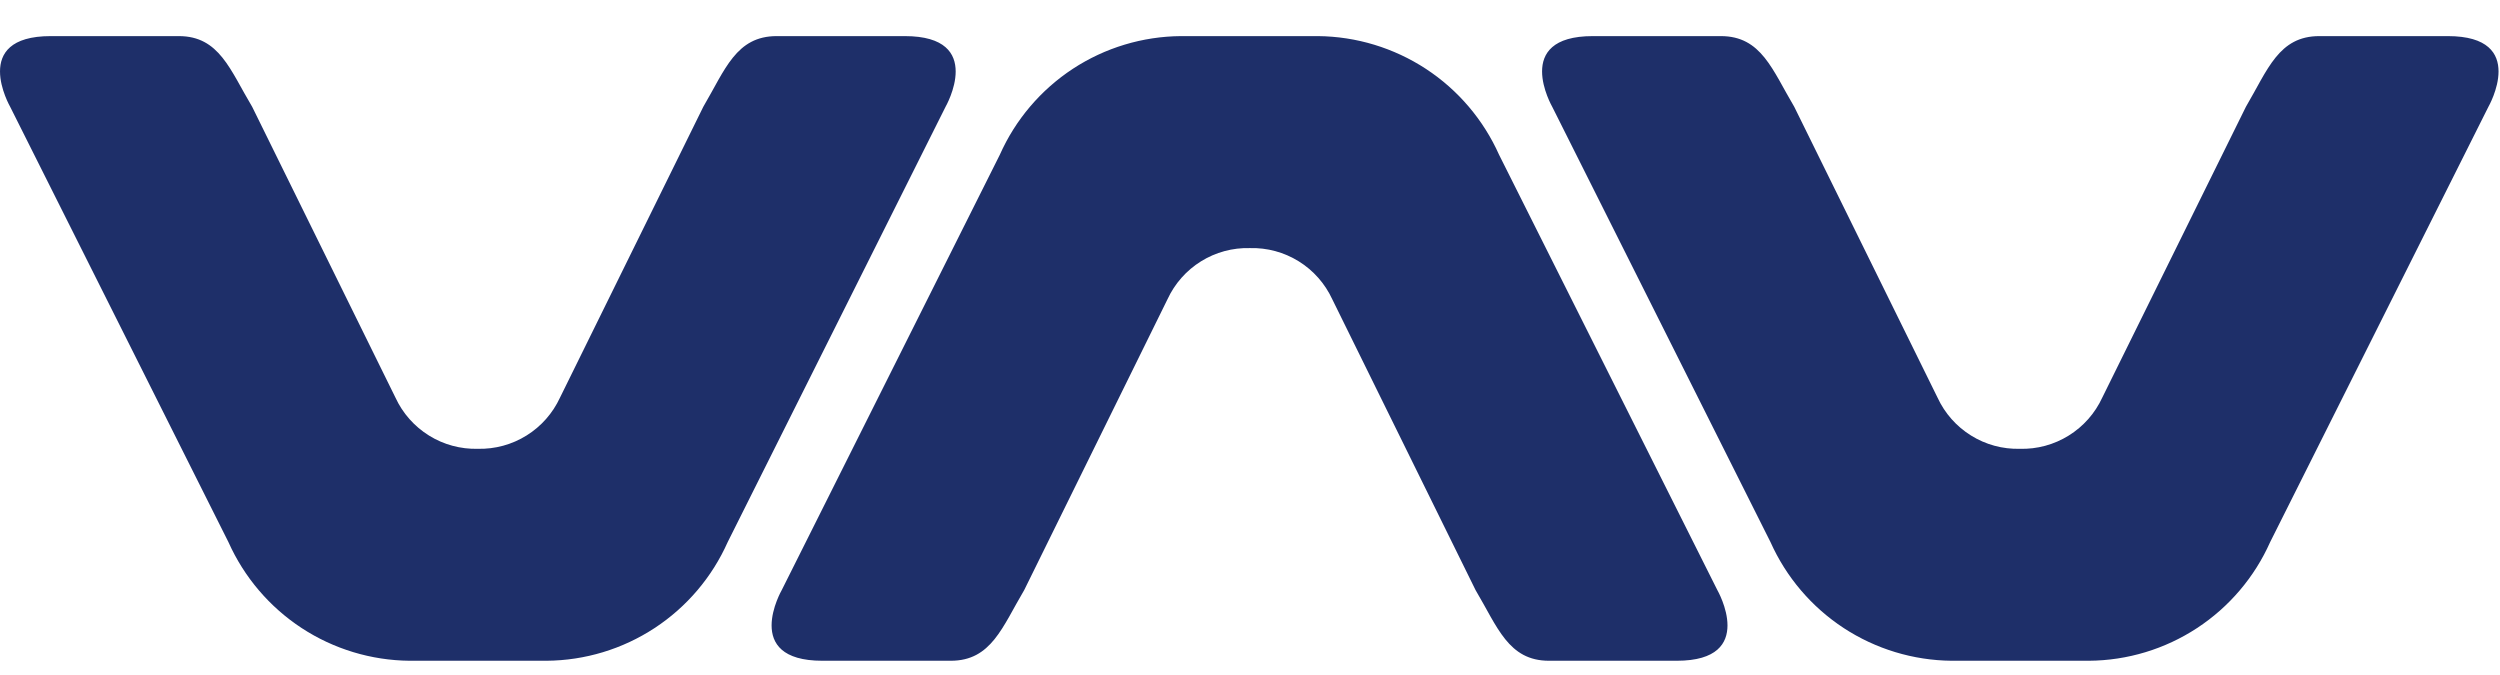 <svg xmlns="http://www.w3.org/2000/svg" width="63" height="17" viewBox="0 0 63 17" fill="none"><path d="M10.32 16.651H13.773C14.741 16.644 15.686 16.358 16.496 15.827C17.305 15.297 17.945 14.544 18.338 13.66L23.828 2.691C23.828 2.691 24.851 0.91 22.8 0.91H19.573C18.55 0.91 18.273 1.756 17.723 2.691L14.112 10.02C13.93 10.413 13.638 10.745 13.27 10.974C12.902 11.204 12.475 11.32 12.042 11.31C11.608 11.321 11.18 11.206 10.811 10.976C10.442 10.747 10.148 10.415 9.966 10.021L6.355 2.692C5.8 1.766 5.529 0.91 4.506 0.91H1.279C-0.767 0.91 0.256 2.691 0.256 2.691L5.756 13.66C6.151 14.543 6.79 15.294 7.599 15.825C8.408 16.355 9.353 16.642 10.32 16.651ZM49.18 16.651H52.643C53.611 16.644 54.556 16.358 55.366 15.827C56.175 15.297 56.815 14.544 57.208 13.66L62.708 2.691C62.708 2.691 63.73 0.91 61.684 0.91H58.447C57.424 0.91 57.147 1.756 56.597 2.691L52.977 10.02C52.795 10.415 52.501 10.747 52.132 10.976C51.763 11.206 51.334 11.322 50.9 11.31C50.466 11.321 50.038 11.205 49.67 10.975C49.301 10.746 49.008 10.414 48.826 10.02L45.215 2.691C44.664 1.766 44.389 0.91 43.366 0.91H40.139C38.093 0.91 39.116 2.691 39.116 2.691L44.616 13.66C45.011 14.543 45.65 15.294 46.459 15.825C47.269 16.355 48.213 16.642 49.18 16.651ZM33.213 0.91H29.76C28.792 0.917 27.847 1.203 27.037 1.733C26.228 2.264 25.588 3.016 25.195 3.901L19.7 14.87C19.7 14.87 18.677 16.651 20.723 16.651H23.96C24.983 16.651 25.26 15.795 25.81 14.87L29.421 7.541C29.603 7.147 29.897 6.814 30.266 6.585C30.635 6.356 31.063 6.24 31.497 6.252C31.931 6.24 32.359 6.356 32.728 6.585C33.097 6.814 33.391 7.147 33.573 7.541L37.184 14.87C37.735 15.795 38.01 16.651 39.034 16.651H42.254C44.3 16.651 43.277 14.87 43.277 14.87L37.777 3.901C37.382 3.018 36.743 2.266 35.934 1.736C35.124 1.206 34.18 0.919 33.213 0.91Z" fill="#1E2F69"></path></svg>